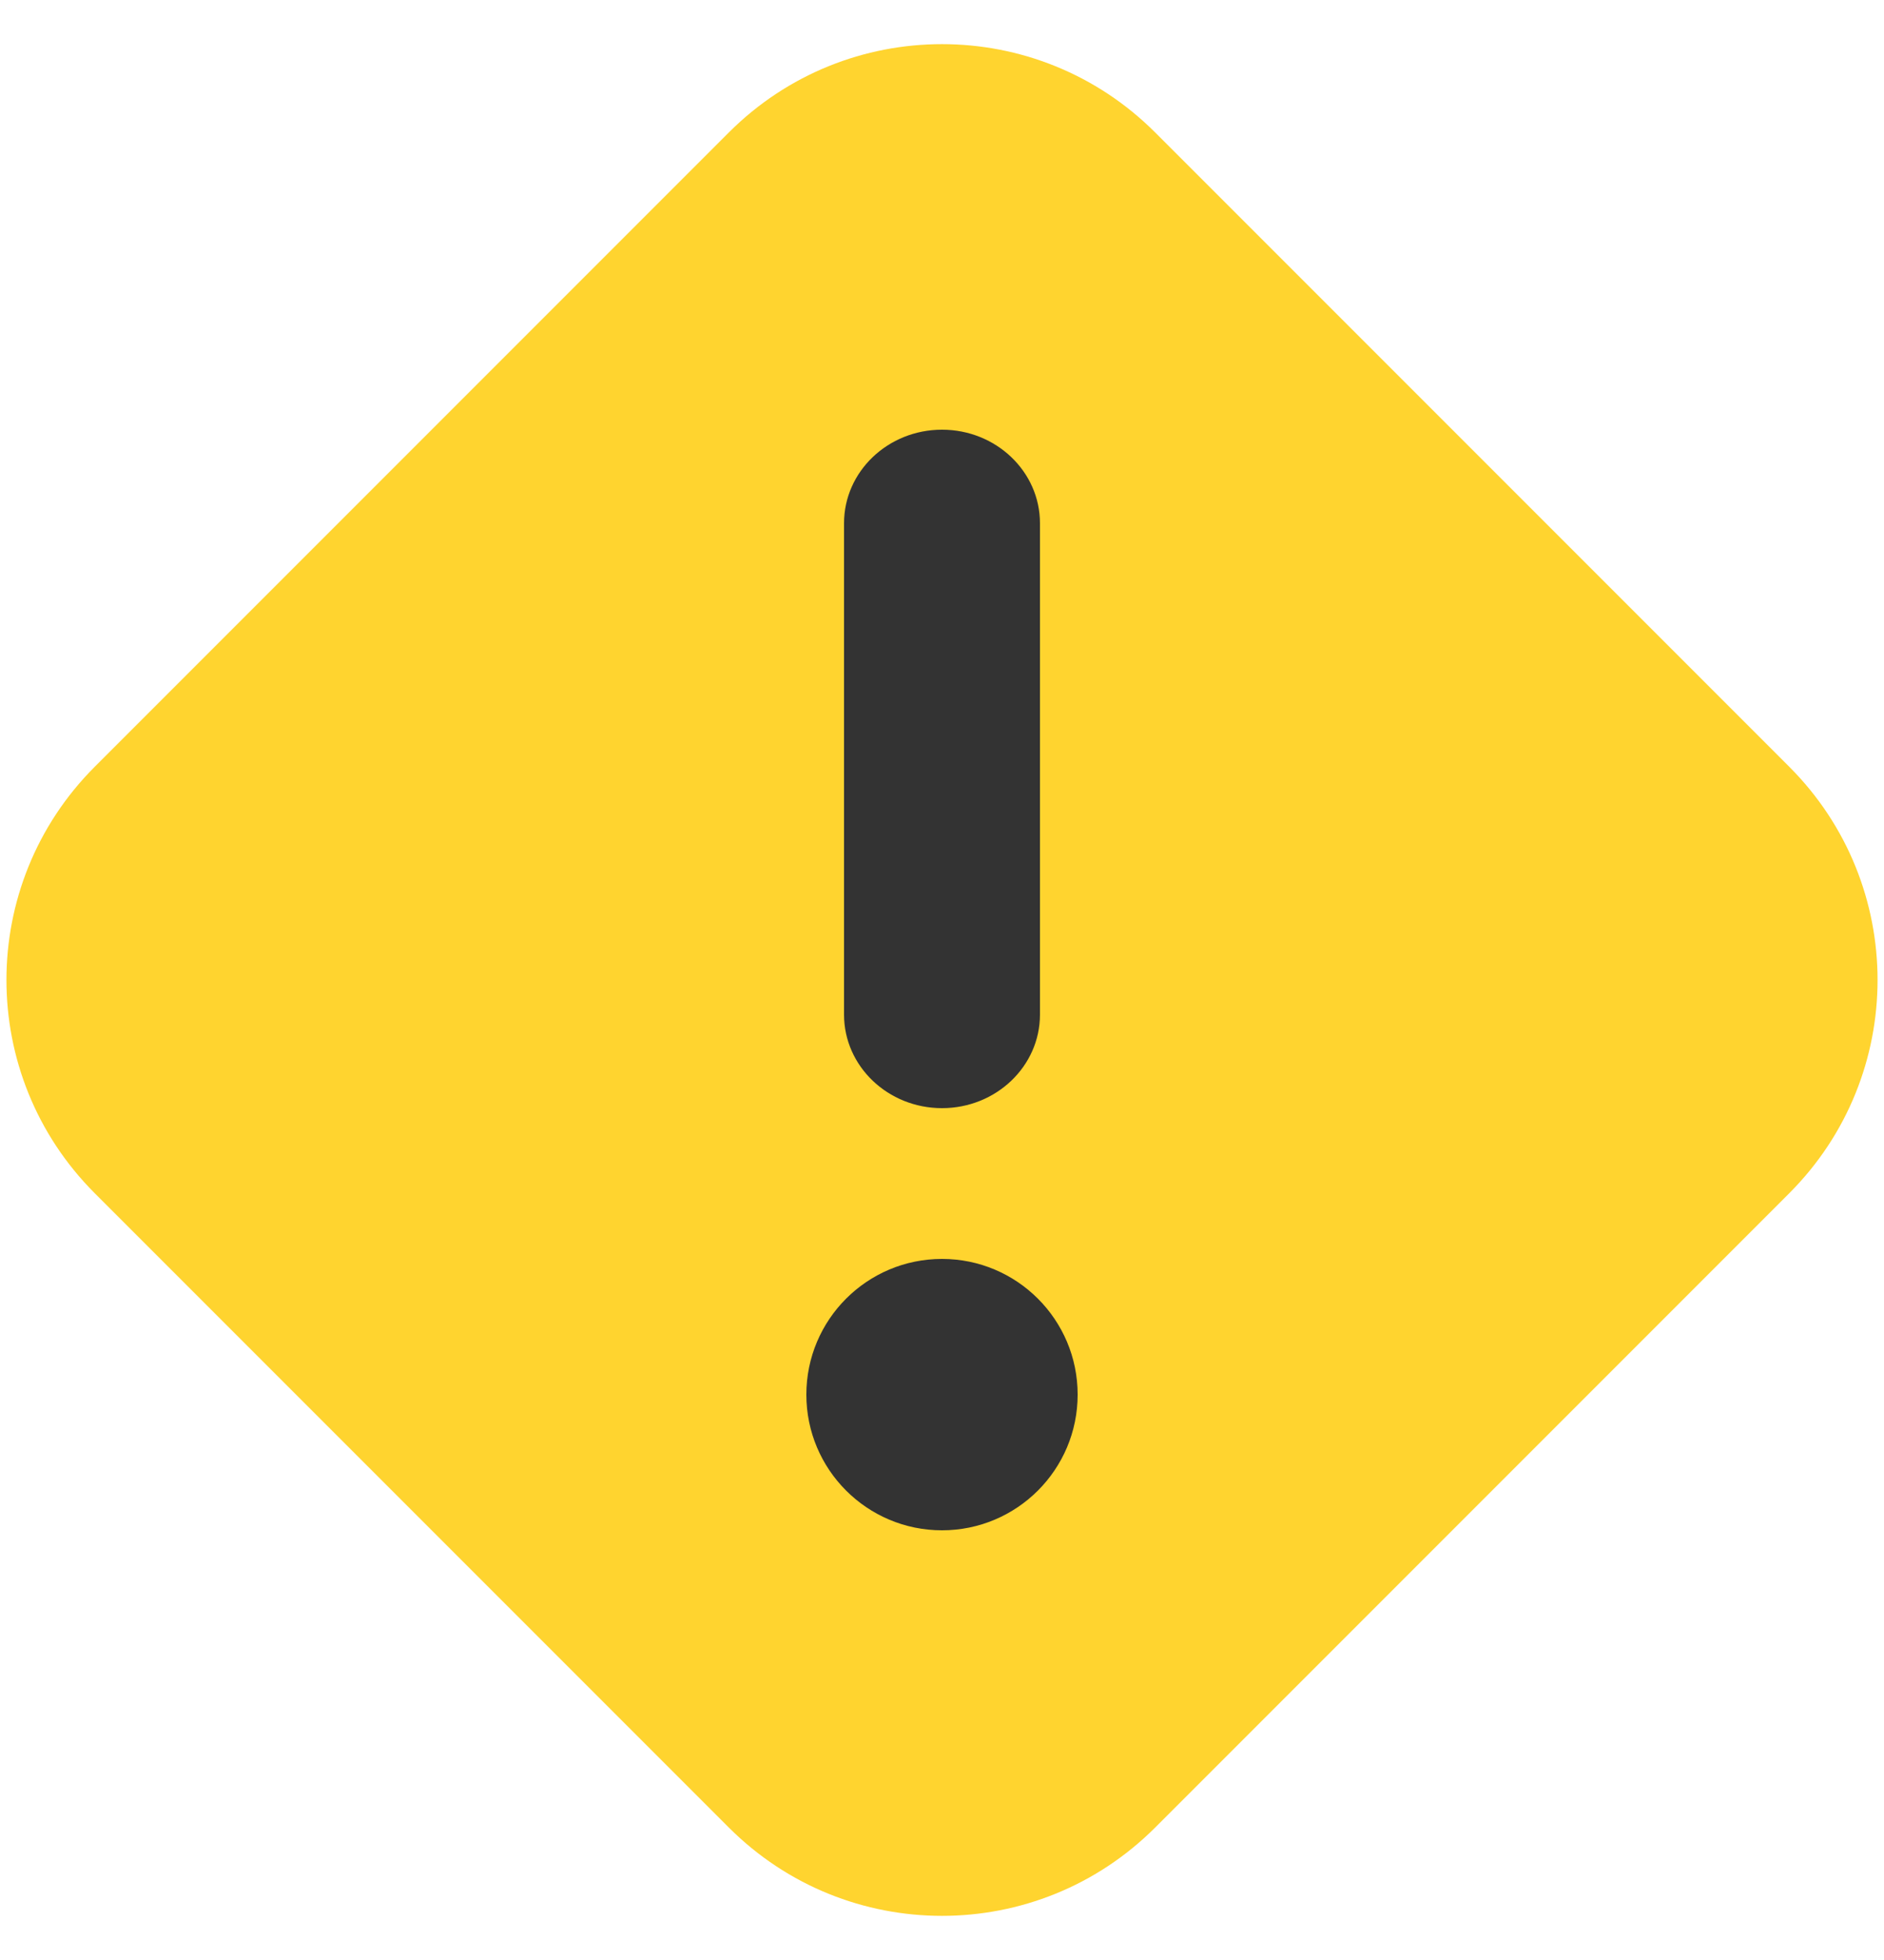 <?xml version="1.0" encoding="UTF-8"?>
<svg width="25px" height="26px" viewBox="0 0 25 26" version="1.1" xmlns="http://www.w3.org/2000/svg" xmlns:xlink="http://www.w3.org/1999/xlink">
    <!-- Generator: Sketch 55.2 (78181) - https://sketchapp.com -->
    <title>alert</title>
    <desc>Created with Sketch.</desc>
    <g id="notification" stroke="none" stroke-width="1" fill="none" fill-rule="evenodd">
        <g id="notification_desktop" transform="translate(-197, -357)">
            <g id="notification_desktop_v2" transform="translate(0, 340)">
                <g id="alert" transform="translate(194.55, 15.05)">
                    <path d="M9,5 L20.9,5 C23.109,5 24.9,6.791 24.9,9 L24.9,20.9 C24.9,23.109 23.109,24.9 20.9,24.9 L9,24.9 C6.791,24.9 5,23.109 5,20.9 L5,9 C5,6.791 6.791,5 9,5 Z" id="rectangle" fill="#FFD42F" transform="translate(14.95, 14.95) rotate(45) translate(-14.95, -14.95) "></path>
                    <path d="M13.65,8.891 C13.65,8.206 14.232,7.65 14.95,7.65 C15.668,7.65 16.25,8.206 16.25,8.891 L16.25,15.409 C16.25,16.094 15.668,16.65 14.95,16.65 C14.232,16.65 13.65,16.094 13.65,15.409 L13.65,8.891 Z M14.95,22.25 C13.956,22.25 13.15,21.444 13.15,20.45 C13.15,19.456 13.956,18.65 14.95,18.65 C15.944,18.65 16.75,19.456 16.75,20.45 C16.75,21.444 15.944,22.25 14.95,22.25 Z" id="exclamation" fill="#333333"></path>
                </g>
            </g>
        </g>
    </g>
</svg>